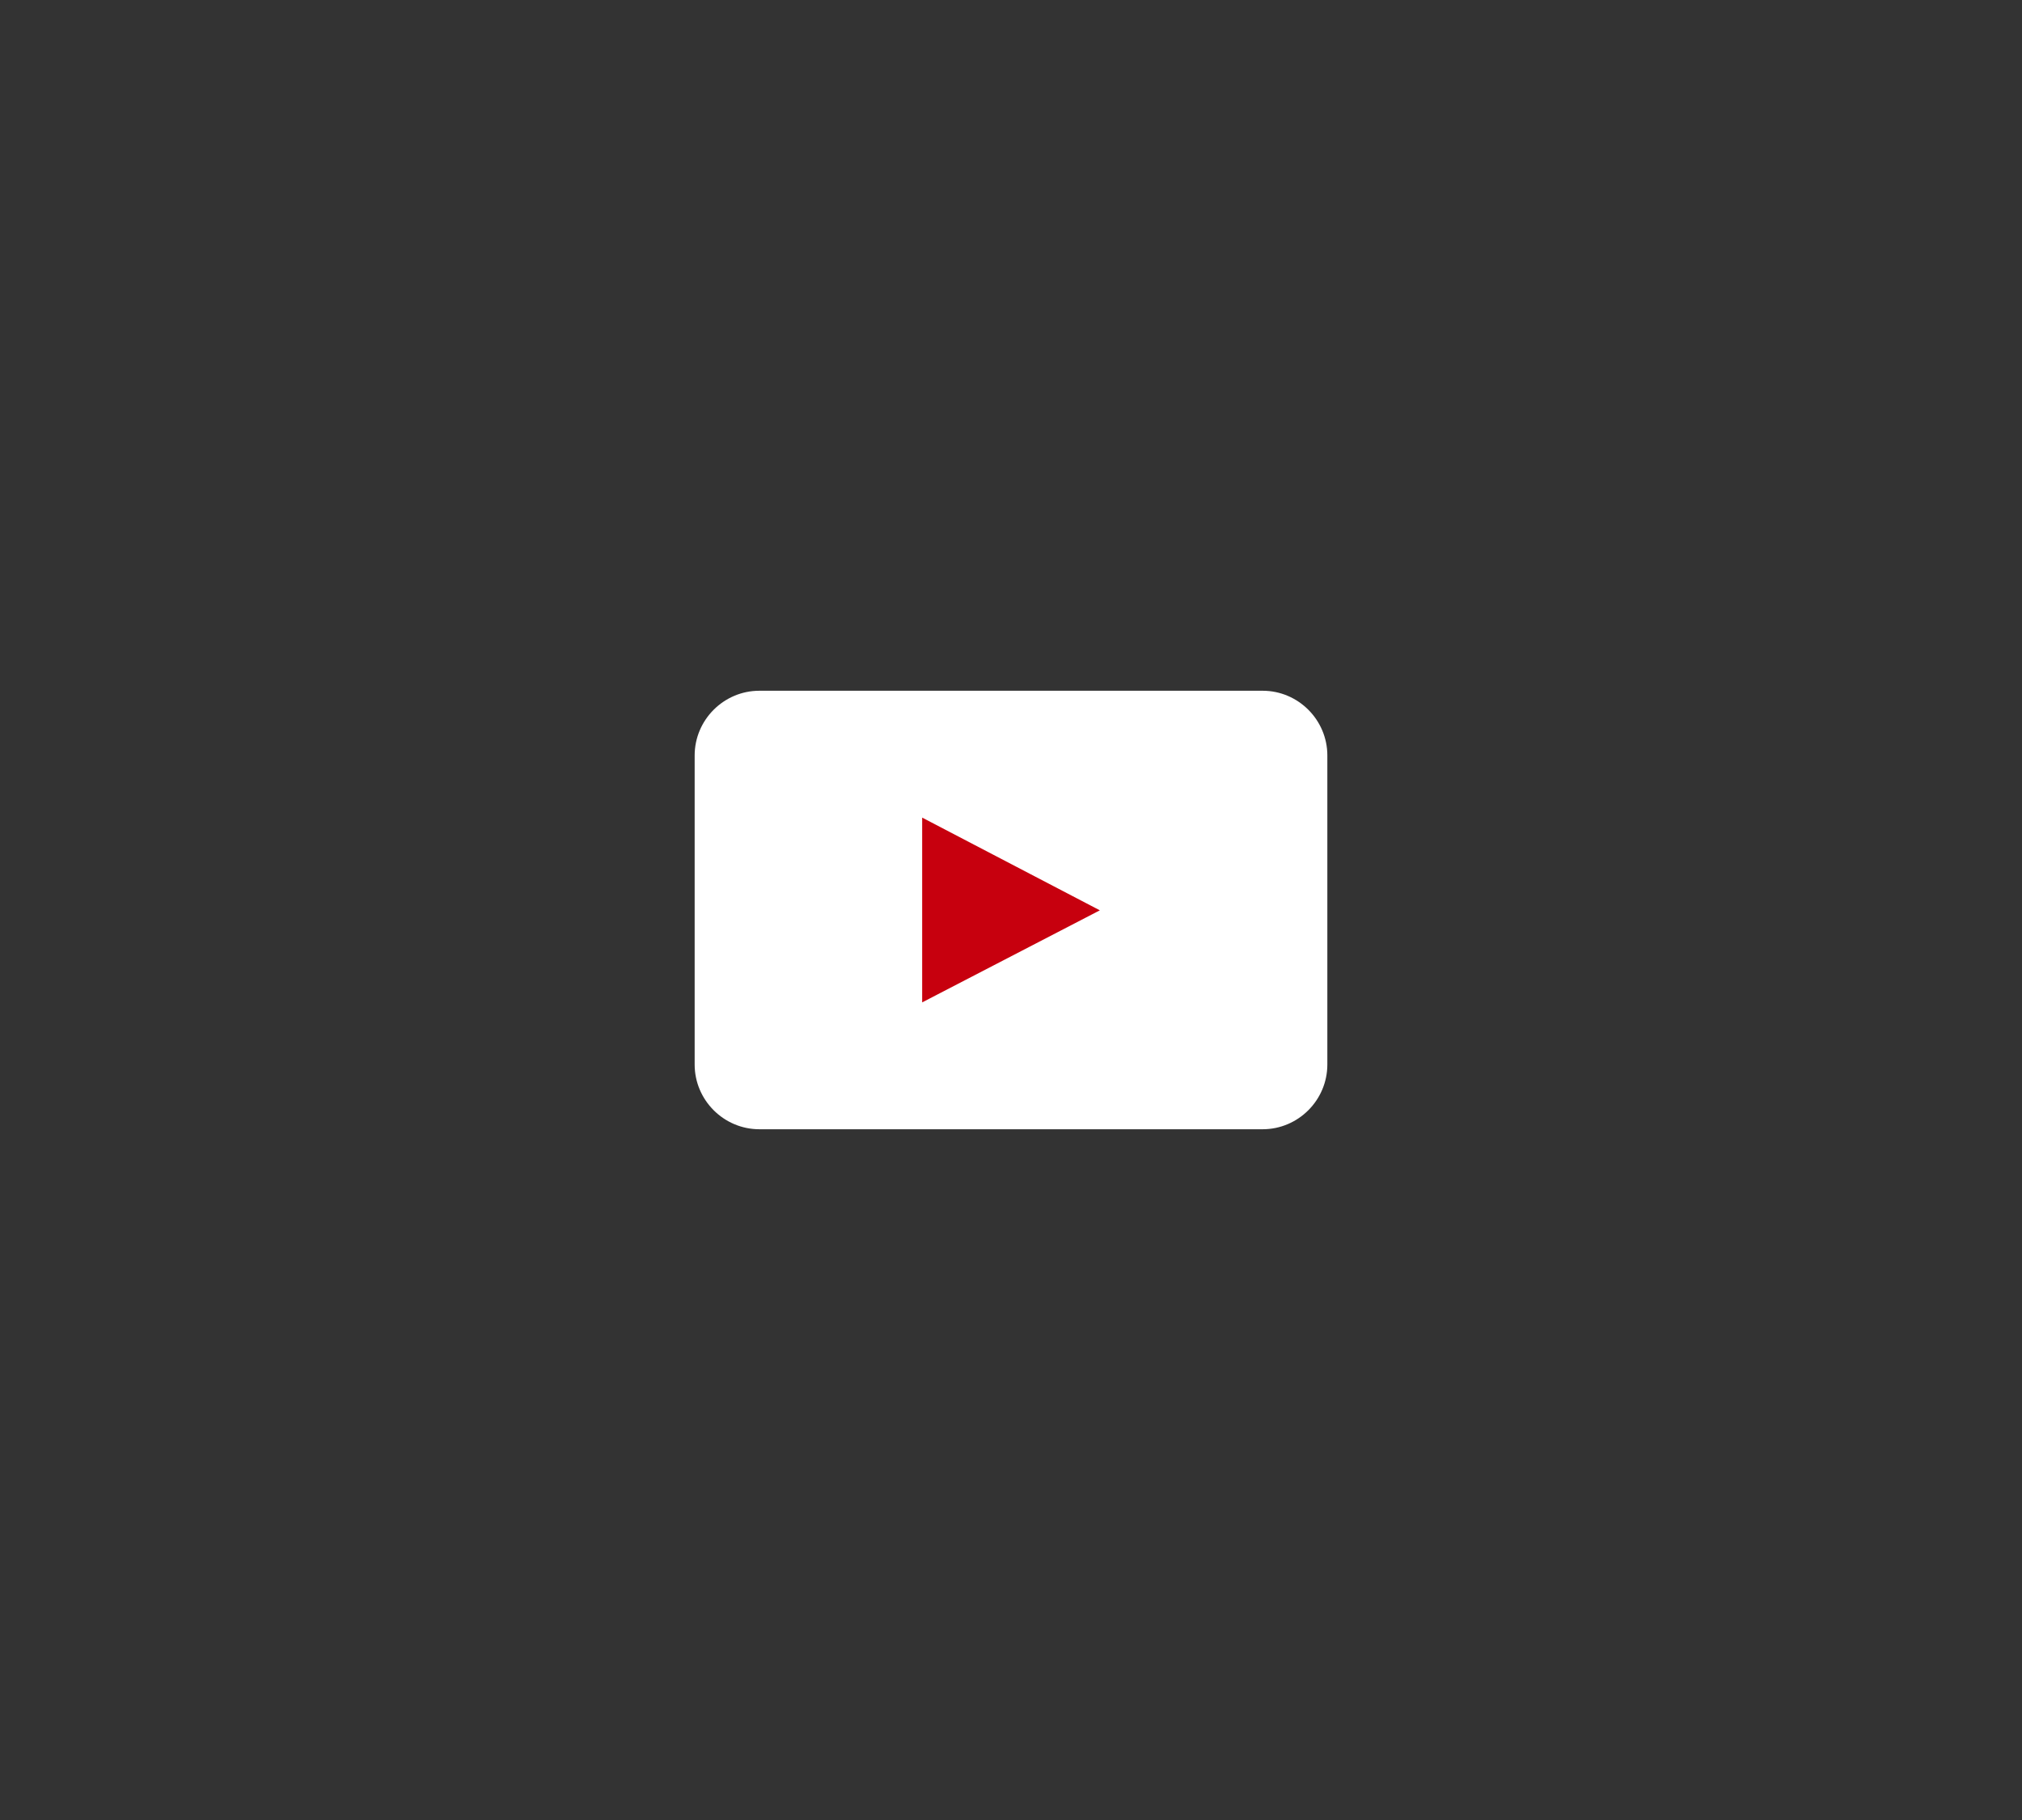 <?xml version="1.0" encoding="utf-8"?>
<!-- Generator: Adobe Illustrator 27.0.0, SVG Export Plug-In . SVG Version: 6.00 Build 0)  -->
<svg version="1.1" id="レイヤー_1" xmlns="http://www.w3.org/2000/svg" xmlns:xlink="http://www.w3.org/1999/xlink" x="0px"
	 y="0px" width="310px" height="279px" viewBox="0 0 310 279" style="enable-background:new 0 0 310 279;" xml:space="preserve">
<rect x="0" y="0" width="310" height="279" fill="#333333" stroke="none"/>
<style type="text/css">
	.st0{fill:#FFFFFF;}
	.st1{fill:#C7000E;}
</style>
<g>
	<path class="st0" d="M193.578,173.111H116.424c-5.458,0-9.924-4.466-9.924-9.924v-47.376
		c0-5.458,4.466-9.922,9.924-9.922h77.154c5.458,0,9.922,4.465,9.922,9.922v47.376
		C203.5,168.645,199.035,173.111,193.578,173.111"/>
	<polygon class="st1" points="141.38,153.664 168.621,139.55 141.38,125.335 	"/>
</g>
</svg>
